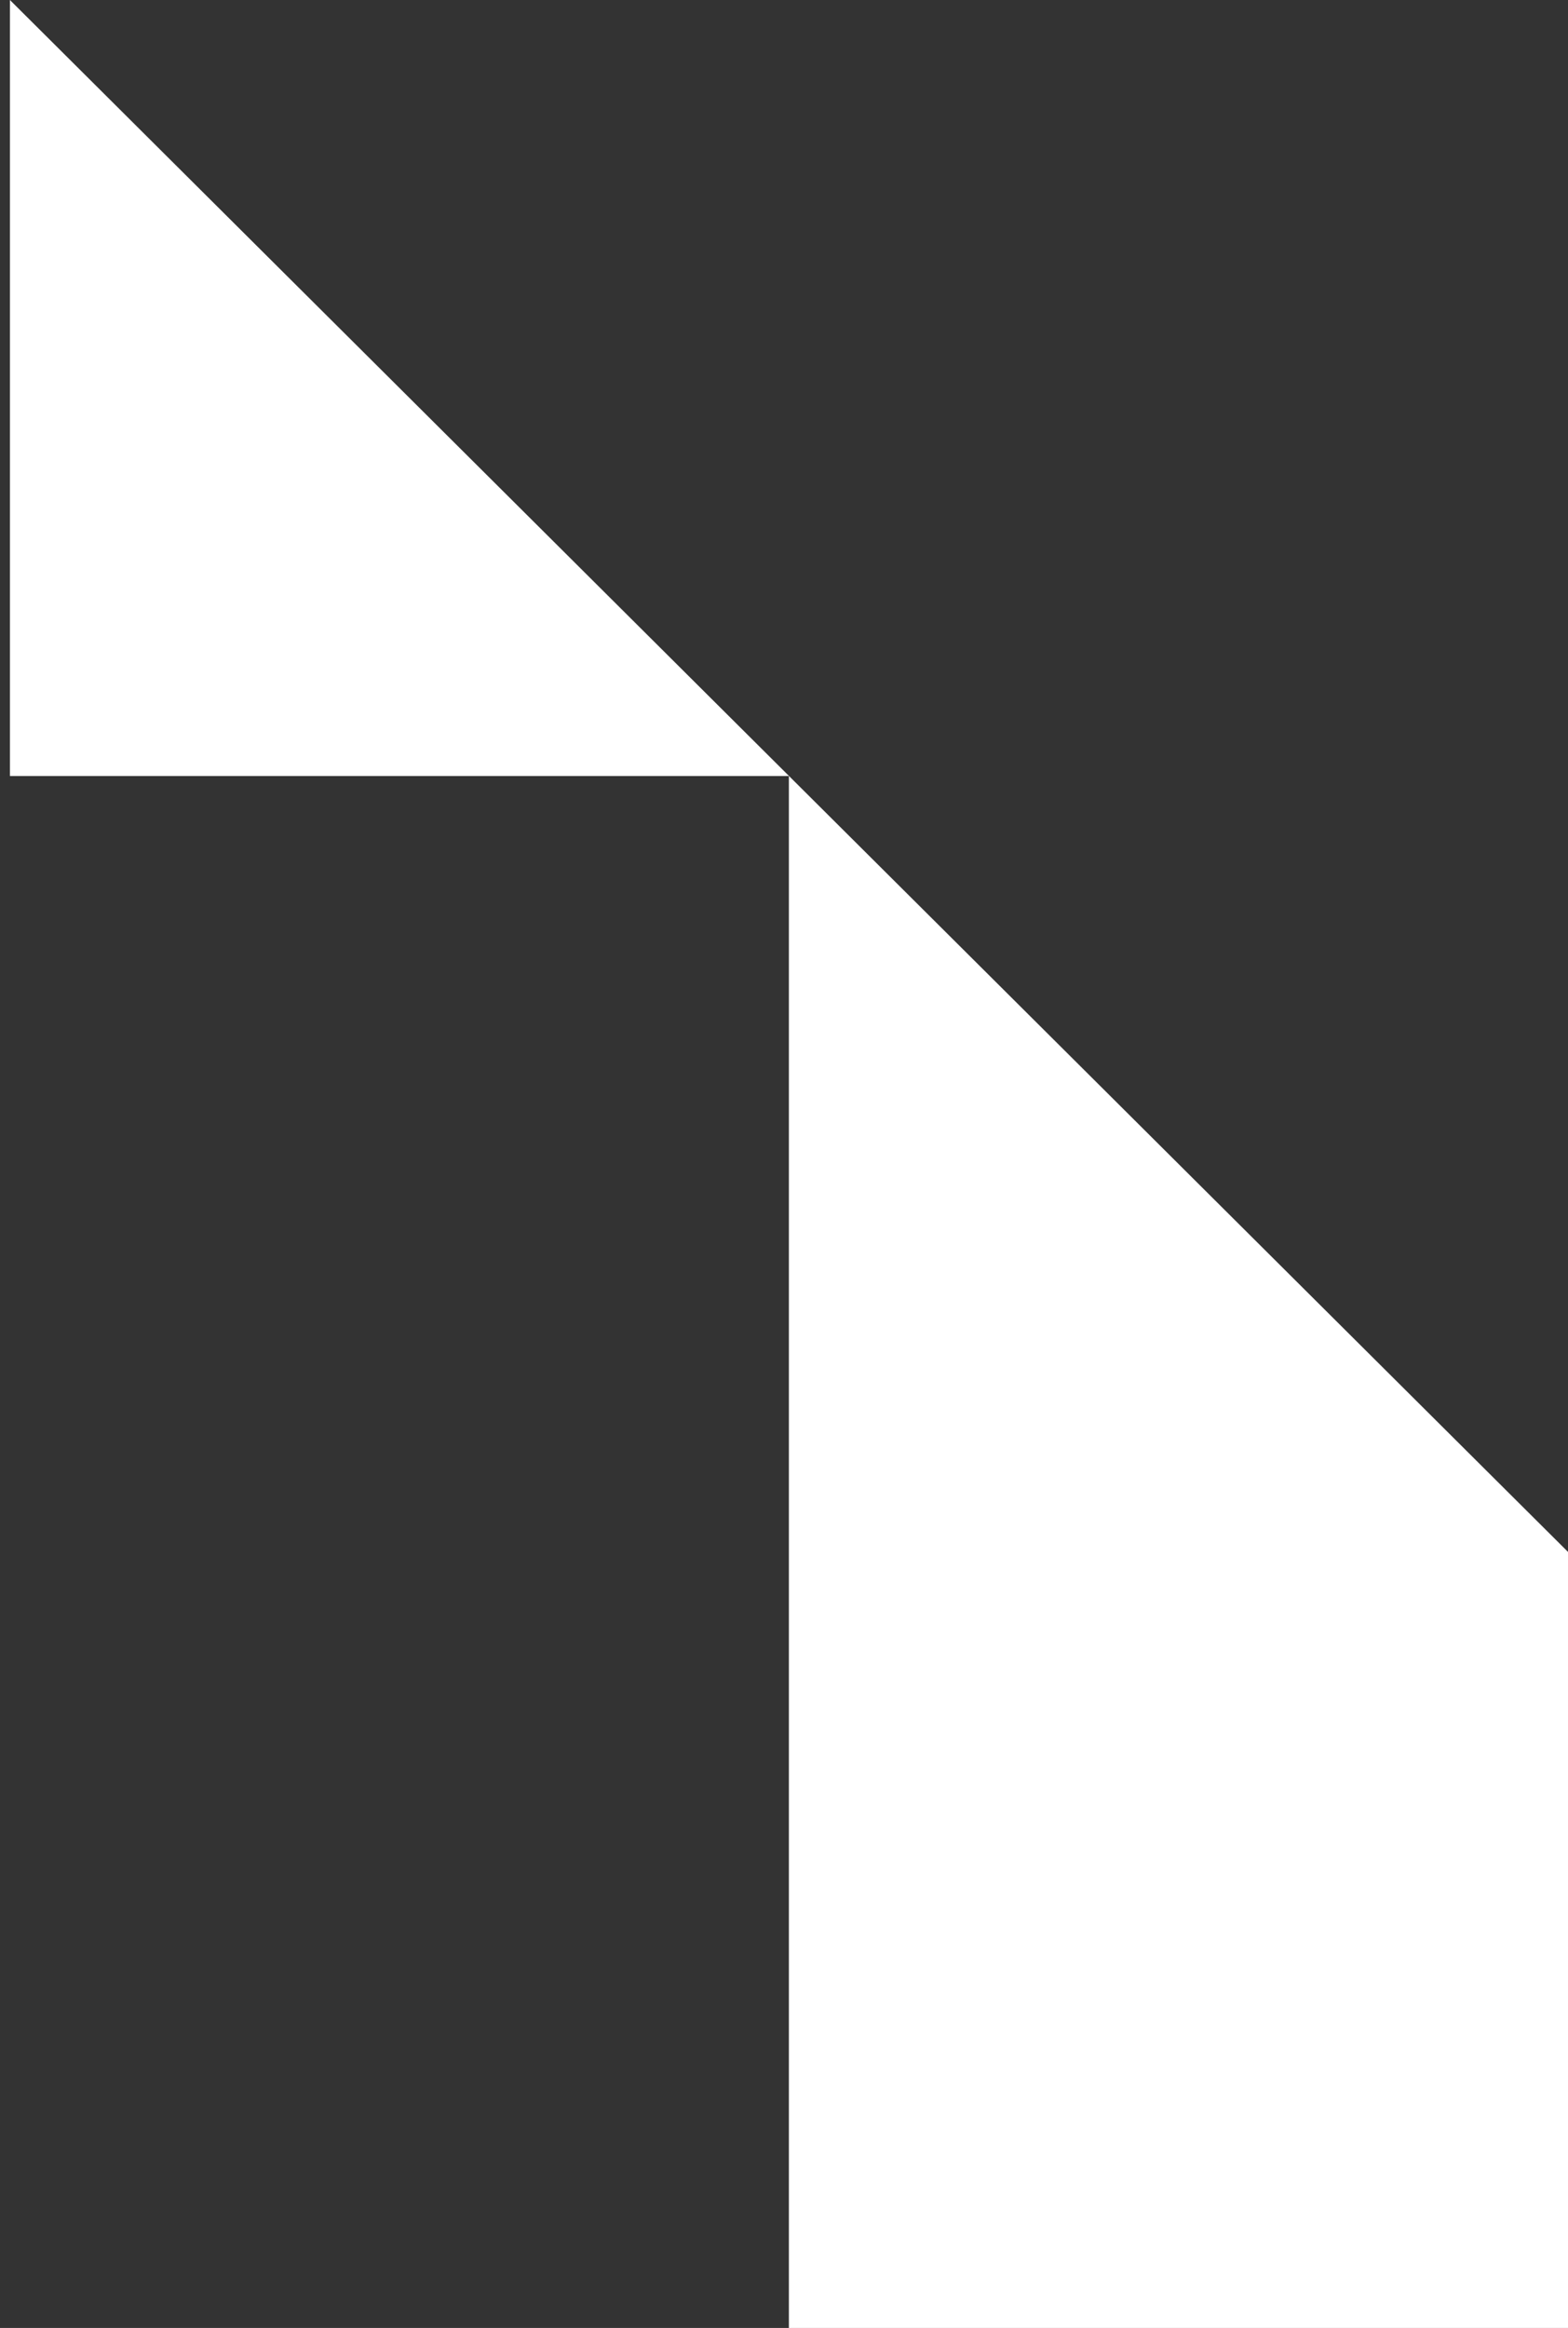<svg xmlns="http://www.w3.org/2000/svg" width="64" height="95" viewBox="0 0 64 95" fill="none"><rect x="0" y="0" width="64" height="95" fill="#333333" stroke="none"/><path d="M0.405 0V31.669H32.199V95H64V63.331L0.405 0Z" fill="white"></path></svg>